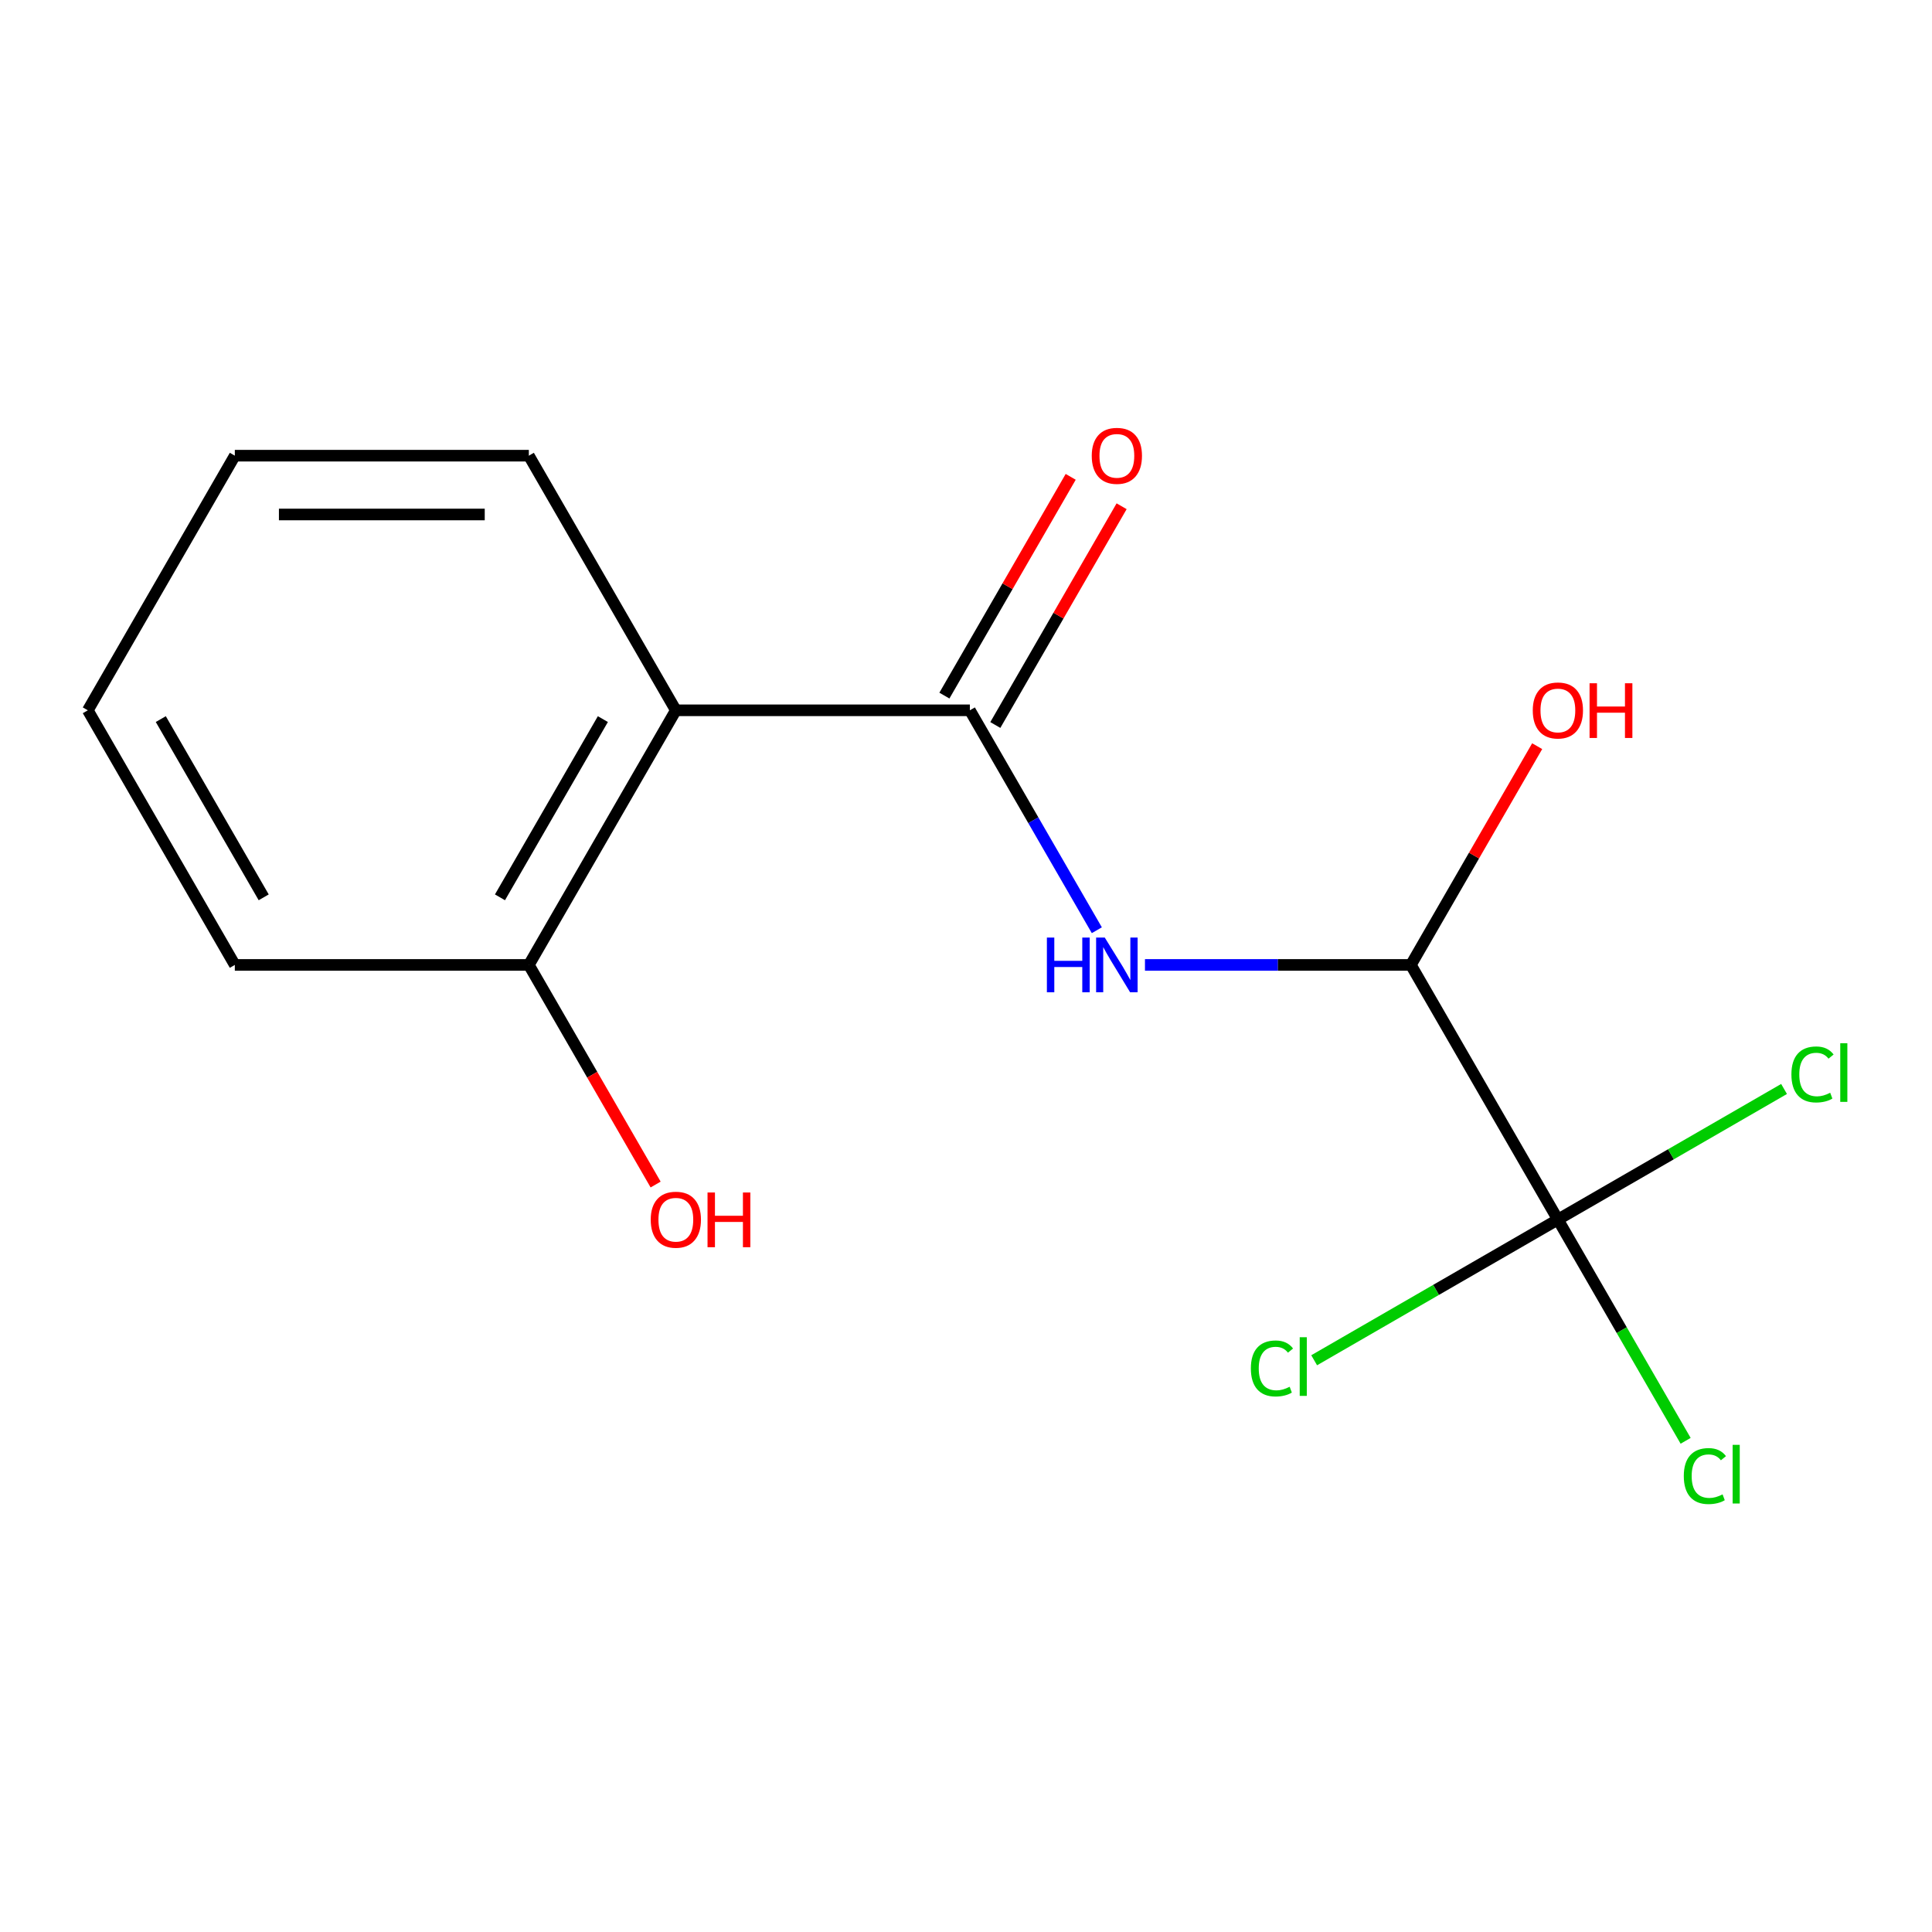 <?xml version='1.0' encoding='iso-8859-1'?>
<svg version='1.1' baseProfile='full'
              xmlns='http://www.w3.org/2000/svg'
                      xmlns:rdkit='http://www.rdkit.org/xml'
                      xmlns:xlink='http://www.w3.org/1999/xlink'
                  xml:space='preserve'
width='1000px' height='1000px' viewBox='0 0 1000 1000'>
<!-- END OF HEADER -->
<rect style='opacity:1.0;fill:#FFFFFF;stroke:none' width='1000' height='1000' x='0' y='0'> </rect>
<path class='bond-0' d='M 501.997,367.653 L 534.856,424.567' style='fill:none;fill-rule:evenodd;stroke:#000000;stroke-width:6px;stroke-linecap:butt;stroke-linejoin:miter;stroke-opacity:1' />
<path class='bond-0' d='M 534.856,424.567 L 567.715,481.481' style='fill:none;fill-rule:evenodd;stroke:#0000FF;stroke-width:6px;stroke-linecap:butt;stroke-linejoin:miter;stroke-opacity:1' />
<path class='bond-2' d='M 501.997,367.653 L 349.816,367.653' style='fill:none;fill-rule:evenodd;stroke:#000000;stroke-width:6px;stroke-linecap:butt;stroke-linejoin:miter;stroke-opacity:1' />
<path class='bond-5' d='M 515.176,375.262 L 547.862,318.648' style='fill:none;fill-rule:evenodd;stroke:#000000;stroke-width:6px;stroke-linecap:butt;stroke-linejoin:miter;stroke-opacity:1' />
<path class='bond-5' d='M 547.862,318.648 L 580.548,262.034' style='fill:none;fill-rule:evenodd;stroke:#FF0000;stroke-width:6px;stroke-linecap:butt;stroke-linejoin:miter;stroke-opacity:1' />
<path class='bond-5' d='M 488.818,360.044 L 521.504,303.43' style='fill:none;fill-rule:evenodd;stroke:#000000;stroke-width:6px;stroke-linecap:butt;stroke-linejoin:miter;stroke-opacity:1' />
<path class='bond-5' d='M 521.504,303.43 L 554.19,246.816' style='fill:none;fill-rule:evenodd;stroke:#FF0000;stroke-width:6px;stroke-linecap:butt;stroke-linejoin:miter;stroke-opacity:1' />
<path class='bond-3' d='M 592.632,499.446 L 661.45,499.446' style='fill:none;fill-rule:evenodd;stroke:#0000FF;stroke-width:6px;stroke-linecap:butt;stroke-linejoin:miter;stroke-opacity:1' />
<path class='bond-3' d='M 661.45,499.446 L 730.268,499.446' style='fill:none;fill-rule:evenodd;stroke:#000000;stroke-width:6px;stroke-linecap:butt;stroke-linejoin:miter;stroke-opacity:1' />
<path class='bond-1' d='M 806.358,631.238 L 730.268,499.446' style='fill:none;fill-rule:evenodd;stroke:#000000;stroke-width:6px;stroke-linecap:butt;stroke-linejoin:miter;stroke-opacity:1' />
<path class='bond-6' d='M 806.358,631.238 L 839.42,688.502' style='fill:none;fill-rule:evenodd;stroke:#000000;stroke-width:6px;stroke-linecap:butt;stroke-linejoin:miter;stroke-opacity:1' />
<path class='bond-6' d='M 839.42,688.502 L 872.481,745.766' style='fill:none;fill-rule:evenodd;stroke:#00CC00;stroke-width:6px;stroke-linecap:butt;stroke-linejoin:miter;stroke-opacity:1' />
<path class='bond-7' d='M 806.358,631.238 L 864.892,597.443' style='fill:none;fill-rule:evenodd;stroke:#000000;stroke-width:6px;stroke-linecap:butt;stroke-linejoin:miter;stroke-opacity:1' />
<path class='bond-7' d='M 864.892,597.443 L 923.426,563.649' style='fill:none;fill-rule:evenodd;stroke:#00CC00;stroke-width:6px;stroke-linecap:butt;stroke-linejoin:miter;stroke-opacity:1' />
<path class='bond-8' d='M 806.358,631.238 L 743.284,667.654' style='fill:none;fill-rule:evenodd;stroke:#000000;stroke-width:6px;stroke-linecap:butt;stroke-linejoin:miter;stroke-opacity:1' />
<path class='bond-8' d='M 743.284,667.654 L 680.21,704.07' style='fill:none;fill-rule:evenodd;stroke:#00CC00;stroke-width:6px;stroke-linecap:butt;stroke-linejoin:miter;stroke-opacity:1' />
<path class='bond-4' d='M 349.816,367.653 L 273.726,499.446' style='fill:none;fill-rule:evenodd;stroke:#000000;stroke-width:6px;stroke-linecap:butt;stroke-linejoin:miter;stroke-opacity:1' />
<path class='bond-4' d='M 312.044,372.204 L 258.781,464.459' style='fill:none;fill-rule:evenodd;stroke:#000000;stroke-width:6px;stroke-linecap:butt;stroke-linejoin:miter;stroke-opacity:1' />
<path class='bond-11' d='M 349.816,367.653 L 273.726,235.861' style='fill:none;fill-rule:evenodd;stroke:#000000;stroke-width:6px;stroke-linecap:butt;stroke-linejoin:miter;stroke-opacity:1' />
<path class='bond-9' d='M 730.268,499.446 L 762.954,442.832' style='fill:none;fill-rule:evenodd;stroke:#000000;stroke-width:6px;stroke-linecap:butt;stroke-linejoin:miter;stroke-opacity:1' />
<path class='bond-9' d='M 762.954,442.832 L 795.64,386.218' style='fill:none;fill-rule:evenodd;stroke:#FF0000;stroke-width:6px;stroke-linecap:butt;stroke-linejoin:miter;stroke-opacity:1' />
<path class='bond-10' d='M 273.726,499.446 L 306.539,556.28' style='fill:none;fill-rule:evenodd;stroke:#000000;stroke-width:6px;stroke-linecap:butt;stroke-linejoin:miter;stroke-opacity:1' />
<path class='bond-10' d='M 306.539,556.28 L 339.352,613.114' style='fill:none;fill-rule:evenodd;stroke:#FF0000;stroke-width:6px;stroke-linecap:butt;stroke-linejoin:miter;stroke-opacity:1' />
<path class='bond-12' d='M 273.726,499.446 L 121.545,499.446' style='fill:none;fill-rule:evenodd;stroke:#000000;stroke-width:6px;stroke-linecap:butt;stroke-linejoin:miter;stroke-opacity:1' />
<path class='bond-13' d='M 273.726,235.861 L 121.545,235.861' style='fill:none;fill-rule:evenodd;stroke:#000000;stroke-width:6px;stroke-linecap:butt;stroke-linejoin:miter;stroke-opacity:1' />
<path class='bond-13' d='M 250.899,266.297 L 144.372,266.297' style='fill:none;fill-rule:evenodd;stroke:#000000;stroke-width:6px;stroke-linecap:butt;stroke-linejoin:miter;stroke-opacity:1' />
<path class='bond-15' d='M 121.545,499.446 L 45.455,367.653' style='fill:none;fill-rule:evenodd;stroke:#000000;stroke-width:6px;stroke-linecap:butt;stroke-linejoin:miter;stroke-opacity:1' />
<path class='bond-15' d='M 136.49,464.459 L 83.227,372.204' style='fill:none;fill-rule:evenodd;stroke:#000000;stroke-width:6px;stroke-linecap:butt;stroke-linejoin:miter;stroke-opacity:1' />
<path class='bond-14' d='M 121.545,235.861 L 45.455,367.653' style='fill:none;fill-rule:evenodd;stroke:#000000;stroke-width:6px;stroke-linecap:butt;stroke-linejoin:miter;stroke-opacity:1' />
<path  class='atom-1' d='M 541.867 485.286
L 545.707 485.286
L 545.707 497.326
L 560.187 497.326
L 560.187 485.286
L 564.027 485.286
L 564.027 513.606
L 560.187 513.606
L 560.187 500.526
L 545.707 500.526
L 545.707 513.606
L 541.867 513.606
L 541.867 485.286
' fill='#0000FF'/>
<path  class='atom-1' d='M 571.827 485.286
L 581.107 500.286
Q 582.027 501.766, 583.507 504.446
Q 584.987 507.126, 585.067 507.286
L 585.067 485.286
L 588.827 485.286
L 588.827 513.606
L 584.947 513.606
L 574.987 497.206
Q 573.827 495.286, 572.587 493.086
Q 571.387 490.886, 571.027 490.206
L 571.027 513.606
L 567.347 513.606
L 567.347 485.286
L 571.827 485.286
' fill='#0000FF'/>
<path  class='atom-6' d='M 565.087 235.941
Q 565.087 229.141, 568.447 225.341
Q 571.807 221.541, 578.087 221.541
Q 584.367 221.541, 587.727 225.341
Q 591.087 229.141, 591.087 235.941
Q 591.087 242.821, 587.687 246.741
Q 584.287 250.621, 578.087 250.621
Q 571.847 250.621, 568.447 246.741
Q 565.087 242.861, 565.087 235.941
M 578.087 247.421
Q 582.407 247.421, 584.727 244.541
Q 587.087 241.621, 587.087 235.941
Q 587.087 230.381, 584.727 227.581
Q 582.407 224.741, 578.087 224.741
Q 573.767 224.741, 571.407 227.541
Q 569.087 230.341, 569.087 235.941
Q 569.087 241.661, 571.407 244.541
Q 573.767 247.421, 578.087 247.421
' fill='#FF0000'/>
<path  class='atom-7' d='M 871.529 764.01
Q 871.529 756.97, 874.809 753.29
Q 878.129 749.57, 884.409 749.57
Q 890.249 749.57, 893.369 753.69
L 890.729 755.85
Q 888.449 752.85, 884.409 752.85
Q 880.129 752.85, 877.849 755.73
Q 875.609 758.57, 875.609 764.01
Q 875.609 769.61, 877.929 772.49
Q 880.289 775.37, 884.849 775.37
Q 887.969 775.37, 891.609 773.49
L 892.729 776.49
Q 891.249 777.45, 889.009 778.01
Q 886.769 778.57, 884.289 778.57
Q 878.129 778.57, 874.809 774.81
Q 871.529 771.05, 871.529 764.01
' fill='#00CC00'/>
<path  class='atom-7' d='M 896.809 747.85
L 900.489 747.85
L 900.489 778.21
L 896.809 778.21
L 896.809 747.85
' fill='#00CC00'/>
<path  class='atom-8' d='M 927.231 556.128
Q 927.231 549.088, 930.511 545.408
Q 933.831 541.688, 940.111 541.688
Q 945.951 541.688, 949.071 545.808
L 946.431 547.968
Q 944.151 544.968, 940.111 544.968
Q 935.831 544.968, 933.551 547.848
Q 931.311 550.688, 931.311 556.128
Q 931.311 561.728, 933.631 564.608
Q 935.991 567.488, 940.551 567.488
Q 943.671 567.488, 947.311 565.608
L 948.431 568.608
Q 946.951 569.568, 944.711 570.128
Q 942.471 570.688, 939.991 570.688
Q 933.831 570.688, 930.511 566.928
Q 927.231 563.168, 927.231 556.128
' fill='#00CC00'/>
<path  class='atom-8' d='M 952.511 539.968
L 956.191 539.968
L 956.191 570.328
L 952.511 570.328
L 952.511 539.968
' fill='#00CC00'/>
<path  class='atom-9' d='M 647.446 708.308
Q 647.446 701.268, 650.726 697.588
Q 654.046 693.868, 660.326 693.868
Q 666.166 693.868, 669.286 697.988
L 666.646 700.148
Q 664.366 697.148, 660.326 697.148
Q 656.046 697.148, 653.766 700.028
Q 651.526 702.868, 651.526 708.308
Q 651.526 713.908, 653.846 716.788
Q 656.206 719.668, 660.766 719.668
Q 663.886 719.668, 667.526 717.788
L 668.646 720.788
Q 667.166 721.748, 664.926 722.308
Q 662.686 722.868, 660.206 722.868
Q 654.046 722.868, 650.726 719.108
Q 647.446 715.348, 647.446 708.308
' fill='#00CC00'/>
<path  class='atom-9' d='M 672.726 692.148
L 676.406 692.148
L 676.406 722.508
L 672.726 722.508
L 672.726 692.148
' fill='#00CC00'/>
<path  class='atom-10' d='M 793.358 367.733
Q 793.358 360.933, 796.718 357.133
Q 800.078 353.333, 806.358 353.333
Q 812.638 353.333, 815.998 357.133
Q 819.358 360.933, 819.358 367.733
Q 819.358 374.613, 815.958 378.533
Q 812.558 382.413, 806.358 382.413
Q 800.118 382.413, 796.718 378.533
Q 793.358 374.653, 793.358 367.733
M 806.358 379.213
Q 810.678 379.213, 812.998 376.333
Q 815.358 373.413, 815.358 367.733
Q 815.358 362.173, 812.998 359.373
Q 810.678 356.533, 806.358 356.533
Q 802.038 356.533, 799.678 359.333
Q 797.358 362.133, 797.358 367.733
Q 797.358 373.453, 799.678 376.333
Q 802.038 379.213, 806.358 379.213
' fill='#FF0000'/>
<path  class='atom-10' d='M 822.758 353.653
L 826.598 353.653
L 826.598 365.693
L 841.078 365.693
L 841.078 353.653
L 844.918 353.653
L 844.918 381.973
L 841.078 381.973
L 841.078 368.893
L 826.598 368.893
L 826.598 381.973
L 822.758 381.973
L 822.758 353.653
' fill='#FF0000'/>
<path  class='atom-11' d='M 336.816 631.318
Q 336.816 624.518, 340.176 620.718
Q 343.536 616.918, 349.816 616.918
Q 356.096 616.918, 359.456 620.718
Q 362.816 624.518, 362.816 631.318
Q 362.816 638.198, 359.416 642.118
Q 356.016 645.998, 349.816 645.998
Q 343.576 645.998, 340.176 642.118
Q 336.816 638.238, 336.816 631.318
M 349.816 642.798
Q 354.136 642.798, 356.456 639.918
Q 358.816 636.998, 358.816 631.318
Q 358.816 625.758, 356.456 622.958
Q 354.136 620.118, 349.816 620.118
Q 345.496 620.118, 343.136 622.918
Q 340.816 625.718, 340.816 631.318
Q 340.816 637.038, 343.136 639.918
Q 345.496 642.798, 349.816 642.798
' fill='#FF0000'/>
<path  class='atom-11' d='M 366.216 617.238
L 370.056 617.238
L 370.056 629.278
L 384.536 629.278
L 384.536 617.238
L 388.376 617.238
L 388.376 645.558
L 384.536 645.558
L 384.536 632.478
L 370.056 632.478
L 370.056 645.558
L 366.216 645.558
L 366.216 617.238
' fill='#FF0000'/>
</svg>
